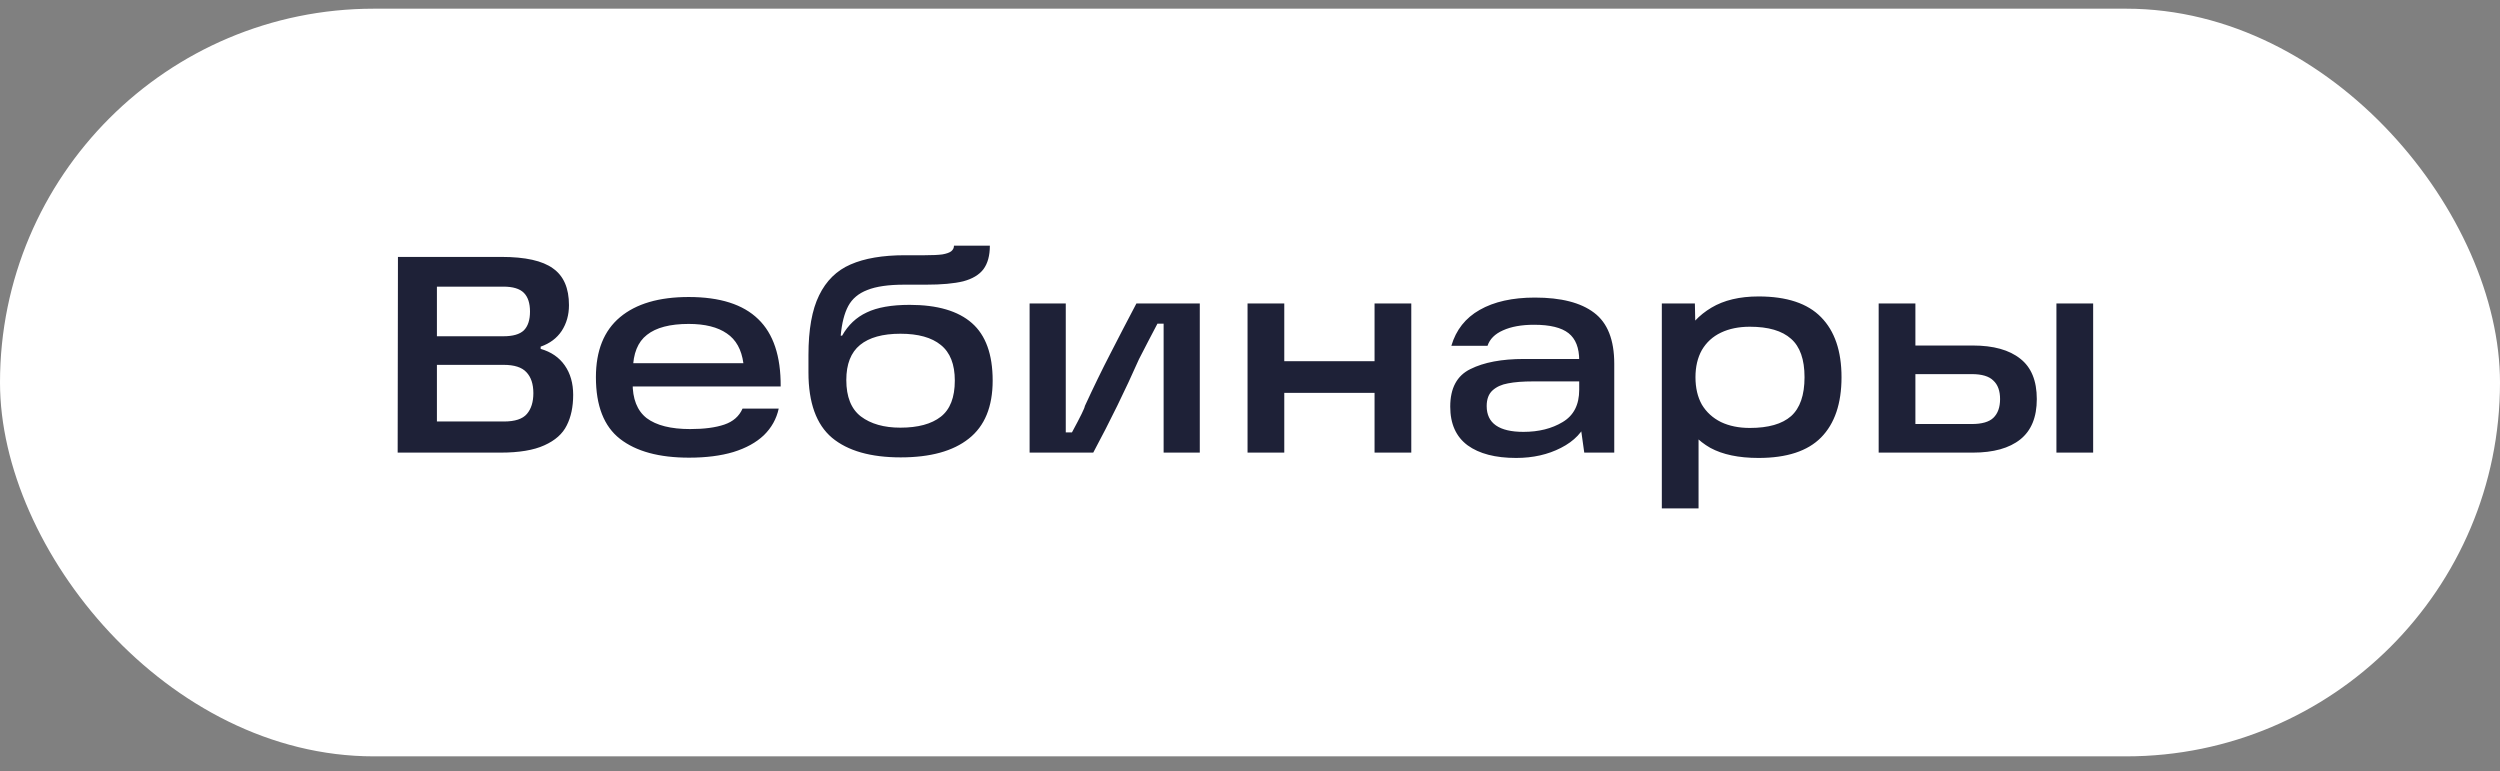 <?xml version="1.0" encoding="UTF-8"?> <svg xmlns="http://www.w3.org/2000/svg" width="107" height="33" viewBox="0 0 107 33" fill="none"><rect x="0" y="0" width="107" height="33" fill="#808080" stroke="none"/><rect y="0.372" width="107" height="32" rx="16" fill="white"></rect><path d="M17.032 10.996H21.46C22.484 10.996 23.22 11.16 23.668 11.488C24.124 11.808 24.352 12.332 24.352 13.06C24.352 13.476 24.248 13.844 24.04 14.164C23.832 14.476 23.532 14.7 23.14 14.836V14.932C23.588 15.06 23.932 15.296 24.172 15.64C24.412 15.984 24.532 16.404 24.532 16.9C24.532 17.412 24.44 17.848 24.256 18.208C24.08 18.568 23.76 18.852 23.296 19.06C22.84 19.268 22.216 19.372 21.424 19.372H17.02L17.032 10.996ZM17.896 18.04H21.568C22.04 18.04 22.368 17.932 22.552 17.716C22.736 17.5 22.828 17.204 22.828 16.828C22.828 16.436 22.728 16.136 22.528 15.928C22.336 15.72 22.012 15.616 21.556 15.616H18.244V14.392H21.544C21.952 14.392 22.244 14.308 22.42 14.14C22.596 13.964 22.684 13.696 22.684 13.336C22.684 12.976 22.596 12.708 22.42 12.532C22.244 12.356 21.952 12.268 21.544 12.268H17.896L18.7 11.476V18.844L17.896 18.04ZM29.489 19.588C28.209 19.588 27.225 19.32 26.537 18.784C25.849 18.248 25.505 17.368 25.505 16.144C25.505 15.008 25.849 14.152 26.537 13.576C27.225 13 28.205 12.712 29.477 12.712C30.813 12.712 31.805 13.028 32.453 13.66C33.101 14.284 33.421 15.244 33.413 16.54H26.489V15.544H31.817C31.737 14.96 31.501 14.536 31.109 14.272C30.717 14 30.173 13.864 29.477 13.864C28.677 13.864 28.081 14.02 27.689 14.332C27.297 14.636 27.097 15.132 27.089 15.82V16.096C27.081 16.144 27.077 16.188 27.077 16.228C27.077 16.268 27.077 16.316 27.077 16.372C27.069 17.068 27.269 17.576 27.677 17.896C28.093 18.208 28.713 18.364 29.537 18.364C30.137 18.364 30.625 18.3 31.001 18.172C31.377 18.044 31.637 17.816 31.781 17.488H33.329C33.233 17.928 33.021 18.308 32.693 18.628C32.365 18.94 31.929 19.18 31.385 19.348C30.849 19.508 30.217 19.588 29.489 19.588ZM38.55 19.576C37.262 19.576 36.282 19.296 35.61 18.736C34.938 18.168 34.602 17.236 34.602 15.94V15.196C34.602 14.108 34.754 13.256 35.058 12.64C35.362 12.016 35.81 11.576 36.402 11.32C37.002 11.056 37.778 10.924 38.73 10.924H39.582C39.91 10.924 40.162 10.912 40.338 10.888C40.514 10.856 40.638 10.812 40.71 10.756C40.79 10.692 40.83 10.612 40.83 10.516H42.366C42.366 10.94 42.274 11.276 42.09 11.524C41.906 11.764 41.618 11.936 41.226 12.04C40.834 12.136 40.302 12.184 39.63 12.184H38.706C38.026 12.184 37.498 12.26 37.122 12.412C36.746 12.556 36.474 12.784 36.306 13.096C36.138 13.408 36.03 13.832 35.982 14.368H36.042C36.298 13.912 36.65 13.58 37.098 13.372C37.546 13.156 38.158 13.048 38.934 13.048C40.118 13.048 41.006 13.308 41.598 13.828C42.19 14.348 42.486 15.168 42.486 16.288C42.486 17.408 42.146 18.236 41.466 18.772C40.794 19.308 39.822 19.576 38.55 19.576ZM38.538 18.304C39.29 18.304 39.866 18.148 40.266 17.836C40.666 17.524 40.866 17.008 40.866 16.288C40.866 15.592 40.666 15.084 40.266 14.764C39.874 14.444 39.298 14.284 38.538 14.284C37.778 14.284 37.202 14.444 36.81 14.764C36.418 15.084 36.222 15.584 36.222 16.264C36.222 16.984 36.43 17.504 36.846 17.824C37.27 18.144 37.834 18.304 38.538 18.304ZM44.067 12.988H45.615V18.508H45.879C46.247 17.828 46.431 17.452 46.431 17.38C46.807 16.564 47.171 15.816 47.523 15.136C47.875 14.448 48.247 13.732 48.639 12.988H51.351V19.372H49.803V13.852H49.539C49.411 14.1 49.279 14.352 49.143 14.608C49.015 14.864 48.883 15.12 48.747 15.376C48.163 16.696 47.511 18.028 46.791 19.372H44.067V12.988ZM58.831 12.988H60.403V19.372H58.831V12.988ZM53.395 12.988H54.967V19.372H53.395V12.988ZM54.727 15.46H59.155V16.816H54.727V15.46ZM65.694 12.736C66.814 12.736 67.658 12.952 68.226 13.384C68.802 13.816 69.09 14.544 69.09 15.568V19.372H67.806L67.602 17.908L67.95 17.968C67.758 18.48 67.378 18.88 66.81 19.168C66.25 19.456 65.61 19.6 64.89 19.6C64.002 19.6 63.31 19.42 62.814 19.06C62.318 18.692 62.07 18.14 62.07 17.404C62.07 16.612 62.358 16.076 62.934 15.796C63.51 15.508 64.274 15.364 65.226 15.364H67.89V16.324H65.622C65.182 16.324 64.822 16.352 64.542 16.408C64.27 16.456 64.05 16.556 63.882 16.708C63.714 16.86 63.63 17.084 63.63 17.38C63.63 17.748 63.762 18.024 64.026 18.208C64.29 18.392 64.682 18.484 65.202 18.484C65.858 18.484 66.418 18.344 66.882 18.064C67.354 17.784 67.59 17.324 67.59 16.684V15.424C67.59 14.888 67.438 14.5 67.134 14.26C66.83 14.02 66.338 13.9 65.658 13.9C65.122 13.9 64.678 13.98 64.326 14.14C63.982 14.292 63.762 14.512 63.666 14.8H62.118C62.318 14.12 62.722 13.608 63.33 13.264C63.946 12.912 64.734 12.736 65.694 12.736ZM75.266 19.6C74.418 19.6 73.73 19.456 73.201 19.168C72.681 18.872 72.302 18.468 72.061 17.956C71.822 17.444 71.701 16.836 71.701 16.132C71.701 15.516 71.826 14.948 72.073 14.428C72.322 13.908 72.713 13.488 73.249 13.168C73.785 12.848 74.457 12.688 75.266 12.688C76.474 12.688 77.365 12.984 77.942 13.576C78.525 14.168 78.817 15.024 78.817 16.144C78.817 17.272 78.525 18.132 77.942 18.724C77.365 19.308 76.474 19.6 75.266 19.6ZM71.126 12.988H72.541L72.578 14.812L72.433 16.132L72.698 17.608V21.76H71.126V12.988ZM74.894 18.316C75.686 18.316 76.273 18.148 76.657 17.812C77.041 17.468 77.234 16.912 77.234 16.144C77.234 15.384 77.041 14.836 76.657 14.5C76.273 14.156 75.686 13.984 74.894 13.984C74.421 13.984 74.01 14.068 73.657 14.236C73.305 14.404 73.034 14.652 72.841 14.98C72.657 15.308 72.566 15.696 72.566 16.144C72.566 16.6 72.657 16.992 72.841 17.32C73.034 17.64 73.305 17.888 73.657 18.064C74.01 18.232 74.421 18.316 74.894 18.316ZM88.015 12.988H89.587V19.372H88.015V12.988ZM81.367 18.148H84.391C84.823 18.148 85.131 18.06 85.315 17.884C85.507 17.7 85.603 17.432 85.603 17.08C85.603 16.728 85.507 16.464 85.315 16.288C85.131 16.104 84.823 16.012 84.391 16.012H81.547V14.788H84.439C85.319 14.788 85.995 14.976 86.467 15.352C86.939 15.72 87.175 16.296 87.175 17.08C87.175 17.856 86.939 18.432 86.467 18.808C85.995 19.184 85.319 19.372 84.439 19.372H80.407V12.988H81.979V18.772L81.367 18.148Z" fill="#1E2137"></path></svg> 